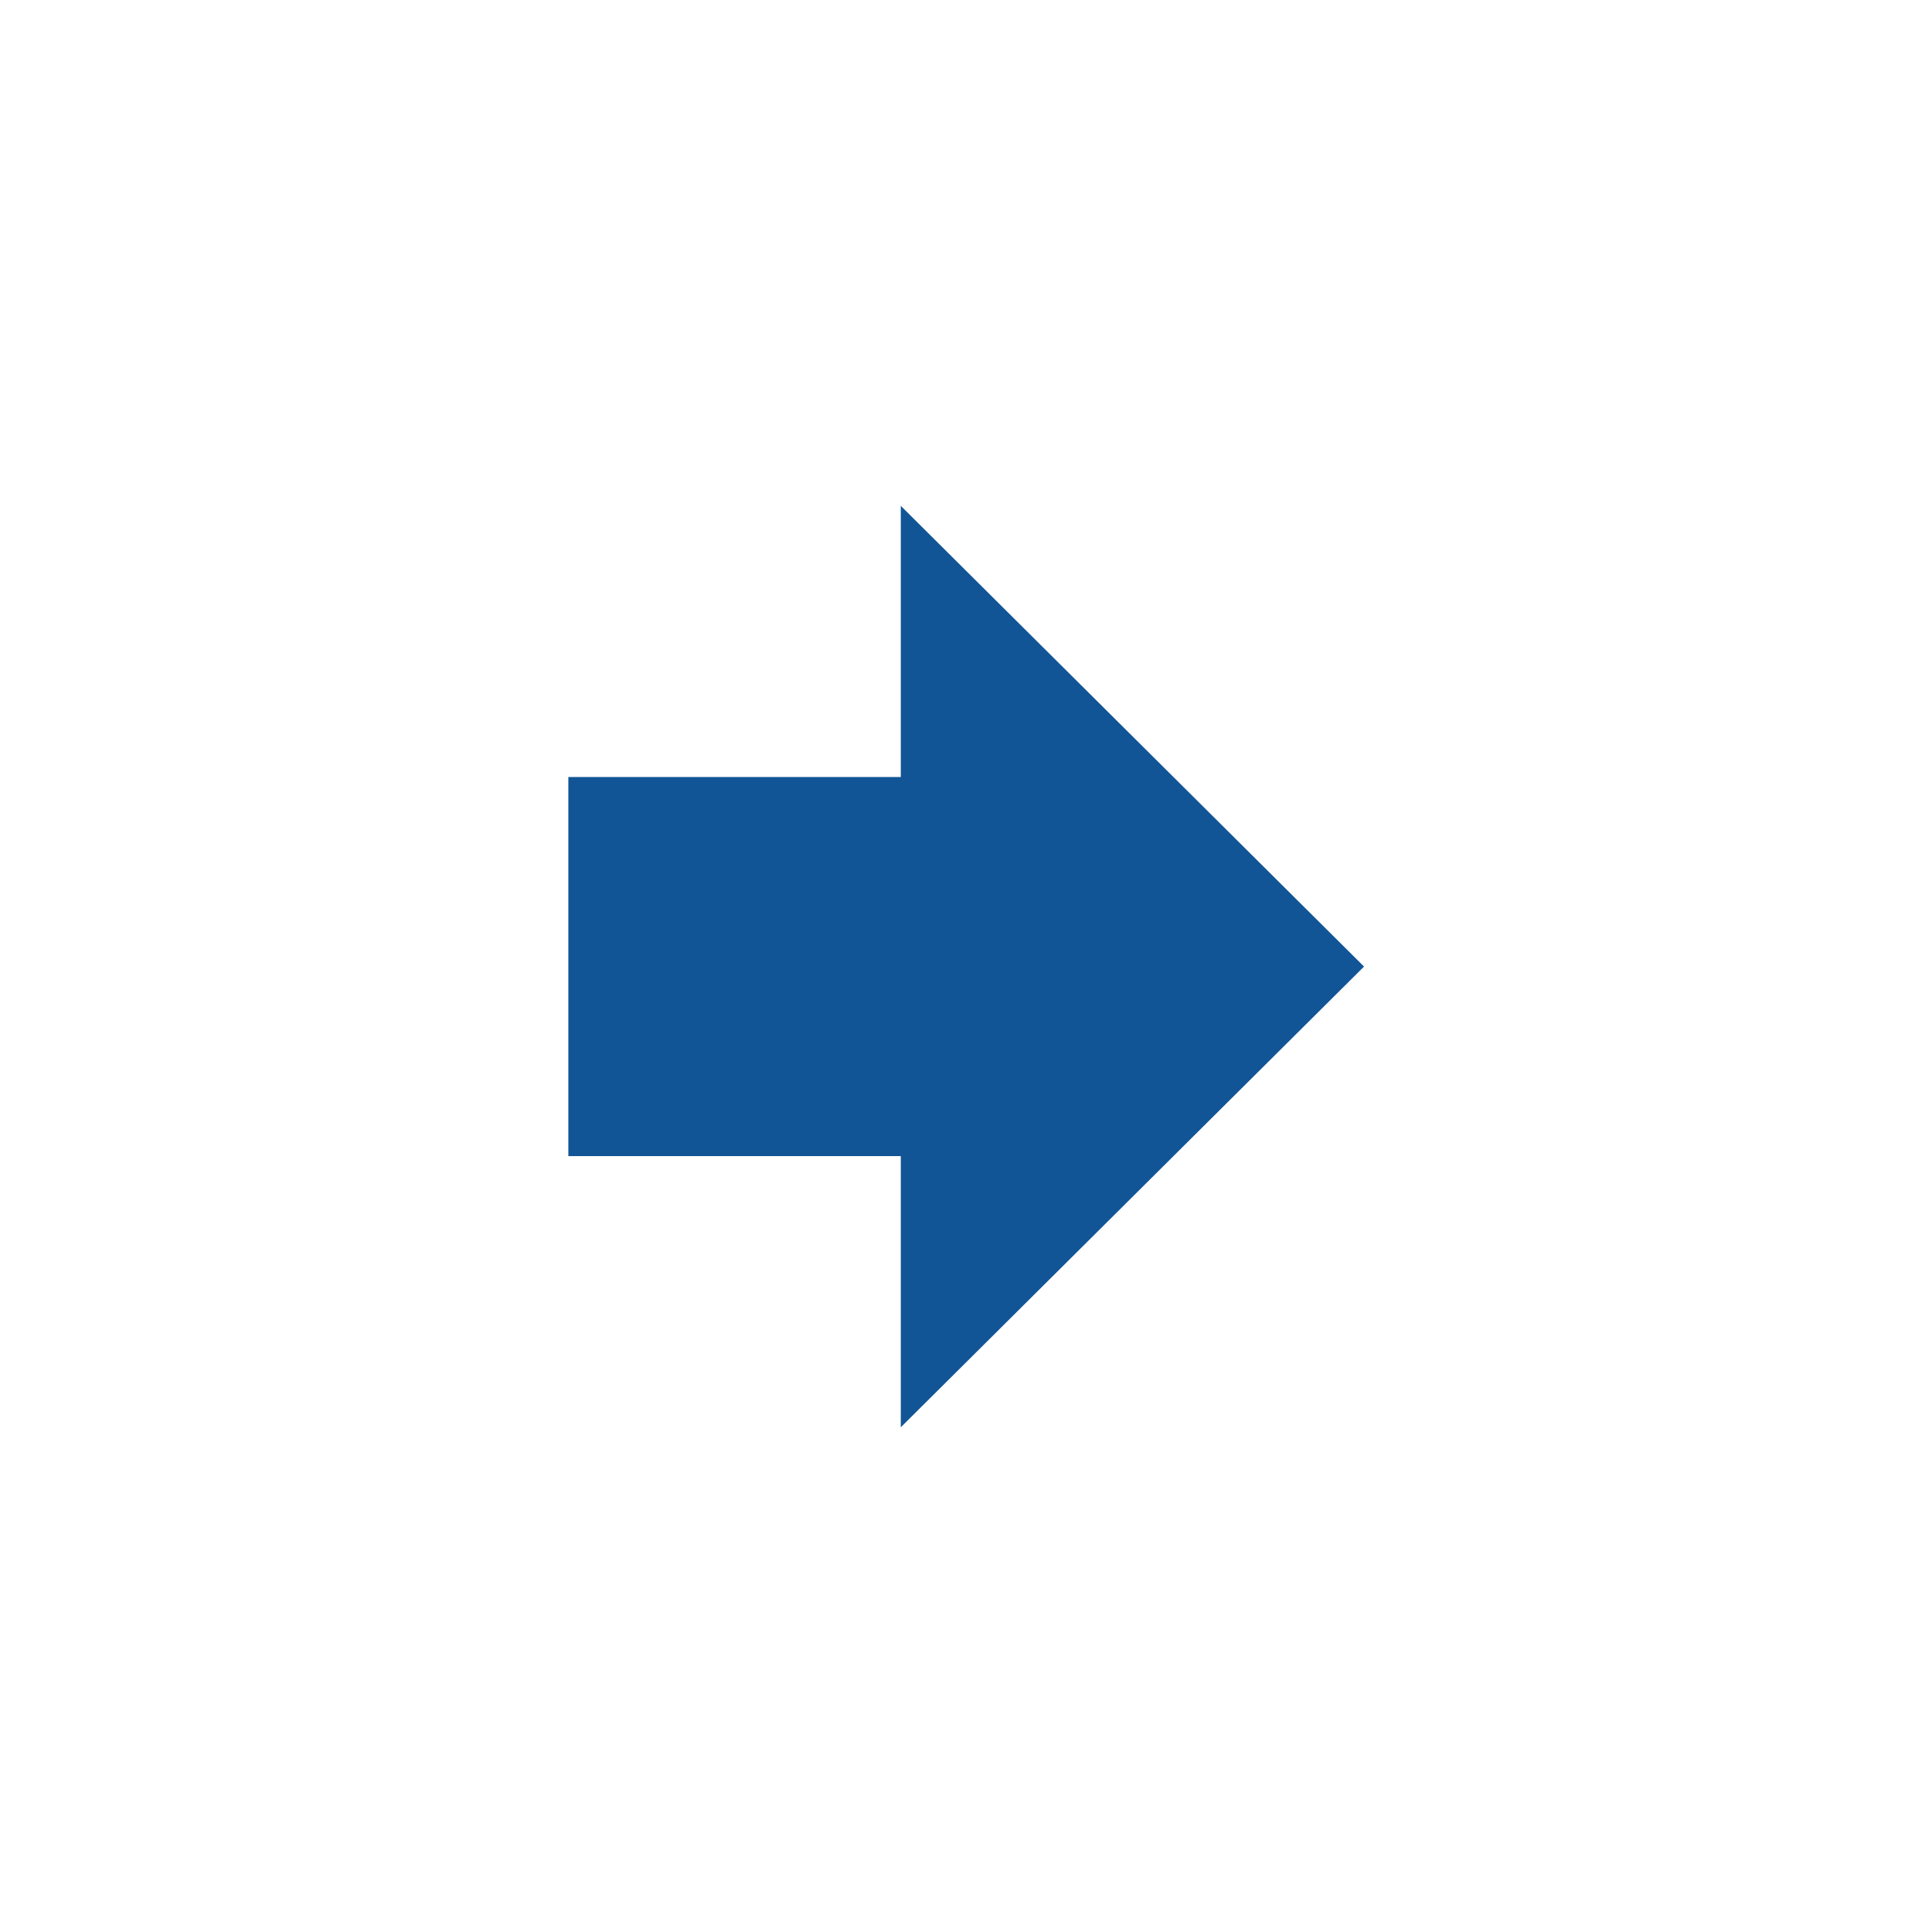 <?xml version="1.0" standalone="no"?><!DOCTYPE svg PUBLIC "-//W3C//DTD SVG 1.1//EN" "http://www.w3.org/Graphics/SVG/1.1/DTD/svg11.dtd"><svg t="1753855272538" class="icon" viewBox="0 0 1024 1024" version="1.1" xmlns="http://www.w3.org/2000/svg" p-id="1682" xmlns:xlink="http://www.w3.org/1999/xlink" width="200" height="200"><path d="M477.437 756.493l245.535-244.19-245.535-244.194v143.717H301.233v200.949h176.205l-0.001 143.717z" fill="#115596" p-id="1683"></path></svg>
